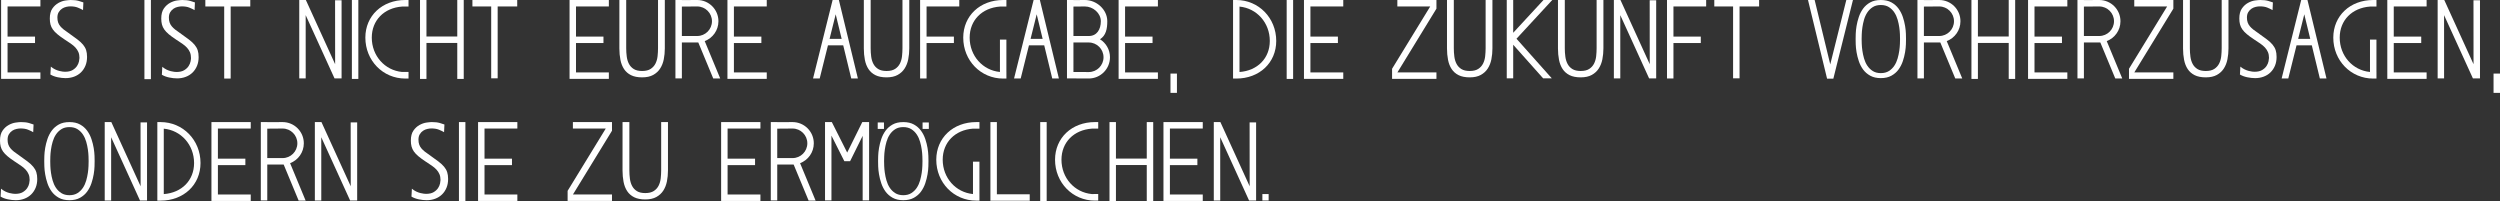 <!-- Generator: Adobe Illustrator 18.1.1, SVG Export Plug-In  -->

<svg version="1.1"

	 xmlns="http://www.w3.org/2000/svg" xmlns:xlink="http://www.w3.org/1999/xlink" xmlns:a="http://ns.adobe.com/AdobeSVGViewerExtensions/3.0/"

	 x="0px" y="0px" width="314.276px" height="25.269px" viewBox="0 0 314.276 25.269" enable-background="new 0 0 314.276 25.269"

	 xml:space="preserve">

<rect x="0" y="0" width="314.276" height="25.269" fill="#333333" stroke="none"/>

<defs>

</defs>

<polygon fill="#FFFFFF" points="5.08,0.811 5.08,0 0.14,0 0.14,9.914 5.08,9.914 5.08,9.104 0.95,9.104 0.95,5.41 4.404,5.41 

	4.404,4.6 0.95,4.6 0.95,0.811 "/>

<g>

	<path fill="#FFFFFF" d="M6.392,8.373c0.173,0.146,0.352,0.264,0.534,0.351c0.184,0.087,0.356,0.151,0.52,0.193

		C7.609,8.959,7.754,8.986,7.88,9c0.125,0.014,0.222,0.021,0.289,0.021c0.404,0,0.727-0.073,0.968-0.22

		c0.24-0.148,0.424-0.317,0.549-0.511c0.125-0.193,0.207-0.387,0.246-0.579C9.97,7.518,9.989,7.375,9.989,7.283

		c0-0.276-0.044-0.518-0.13-0.725C9.772,6.352,9.649,6.161,9.49,5.986c-0.158-0.175-0.358-0.345-0.6-0.511

		c-0.24-0.165-0.51-0.345-0.809-0.537c-0.347-0.23-0.639-0.444-0.874-0.642C6.972,4.099,6.784,3.901,6.644,3.704

		c-0.14-0.198-0.238-0.407-0.297-0.628C6.291,2.855,6.262,2.607,6.262,2.331c0-0.533,0.108-0.954,0.324-1.262

		c0.217-0.309,0.473-0.543,0.767-0.704c0.294-0.16,0.587-0.262,0.881-0.303C8.527,0.021,8.746,0,8.891,0

		c0.405,0,0.742,0.039,1.012,0.117s0.463,0.141,0.578,0.186l-0.043,0.965c-0.193-0.11-0.415-0.216-0.665-0.316

		C9.521,0.851,9.209,0.8,8.833,0.8c-0.145,0-0.311,0.021-0.498,0.062C8.146,0.903,7.971,0.978,7.808,1.083

		C7.643,1.189,7.504,1.334,7.389,1.518C7.272,1.701,7.215,1.932,7.215,2.207c0,0.239,0.031,0.446,0.094,0.621

		s0.154,0.333,0.275,0.476c0.12,0.143,0.265,0.28,0.433,0.414c0.169,0.133,0.364,0.273,0.586,0.42

		c0.442,0.313,0.815,0.584,1.119,0.814c0.304,0.23,0.544,0.453,0.723,0.669c0.178,0.216,0.306,0.443,0.383,0.683

		c0.077,0.239,0.116,0.524,0.116,0.856c0,0.404-0.068,0.769-0.203,1.096c-0.135,0.327-0.322,0.607-0.562,0.842

		c-0.242,0.234-0.528,0.414-0.86,0.538C8.984,9.759,8.626,9.821,8.24,9.821c-0.308,0-0.638-0.037-0.989-0.11

		C6.899,9.637,6.594,9.523,6.334,9.366L6.392,8.373z"/>

</g>

<g>

	<g>

		<polygon fill="#FFFFFF" points="18.97,9.951 18.156,9.951 18.156,0 18.97,0 18.97,9.951 		"/>

	</g>

</g>

<polygon fill="#FFFFFF" points="31.463,0 25.814,0 25.814,0.814 28.184,0.814 28.184,9.875 28.997,9.875 28.997,0.814 31.463,0.814 

	"/>

<g>

	<path fill="#FFFFFF" d="M20.403,8.398c0.174,0.146,0.353,0.266,0.536,0.354c0.184,0.086,0.357,0.15,0.521,0.193

		c0.164,0.041,0.309,0.068,0.435,0.082c0.125,0.014,0.222,0.021,0.29,0.021c0.405,0,0.73-0.074,0.971-0.223

		c0.241-0.146,0.425-0.318,0.551-0.512c0.125-0.193,0.207-0.387,0.246-0.58c0.039-0.193,0.058-0.338,0.058-0.43

		c0-0.275-0.043-0.518-0.13-0.727c-0.087-0.207-0.21-0.398-0.369-0.574c-0.16-0.174-0.36-0.346-0.602-0.512

		c-0.242-0.166-0.512-0.346-0.812-0.539c-0.348-0.23-0.641-0.445-0.877-0.643c-0.236-0.199-0.425-0.396-0.565-0.596

		c-0.14-0.197-0.238-0.408-0.297-0.629c-0.058-0.221-0.087-0.471-0.087-0.748c0-0.533,0.108-0.955,0.326-1.266

		c0.218-0.309,0.474-0.543,0.768-0.705c0.294-0.16,0.589-0.262,0.884-0.305C22.545,0.022,22.765,0,22.91,0

		c0.405,0,0.744,0.041,1.014,0.119c0.271,0.078,0.464,0.141,0.58,0.185L24.46,1.273c-0.192-0.111-0.415-0.217-0.666-0.318

		c-0.251-0.102-0.565-0.152-0.942-0.152c-0.144,0-0.311,0.021-0.5,0.062c-0.188,0.041-0.364,0.115-0.528,0.221

		c-0.165,0.108-0.305,0.252-0.421,0.438c-0.115,0.184-0.173,0.414-0.173,0.692c0,0.24,0.03,0.447,0.094,0.621

		c0.062,0.176,0.154,0.336,0.275,0.479c0.12,0.142,0.266,0.281,0.435,0.414c0.169,0.135,0.365,0.275,0.587,0.422

		c0.444,0.314,0.818,0.586,1.123,0.816c0.304,0.23,0.546,0.455,0.725,0.672c0.179,0.217,0.307,0.445,0.384,0.684

		c0.077,0.24,0.116,0.527,0.116,0.859c0,0.404-0.067,0.771-0.203,1.1c-0.135,0.326-0.323,0.607-0.565,0.844

		c-0.241,0.234-0.528,0.414-0.861,0.539c-0.334,0.125-0.693,0.188-1.08,0.188c-0.31,0-0.64-0.037-0.992-0.111

		c-0.354-0.074-0.659-0.189-0.92-0.346L20.403,8.398z"/>

</g>

<g>

	<polygon fill="#FFFFFF" points="106.501,19.179 104.57,15.347 103.714,15.347 103.714,25.19 104.522,25.19 104.522,17.049 

		106.143,20.264 106.866,20.264 108.445,17.075 108.445,25.19 109.255,25.19 109.255,15.347 108.398,15.347 	"/>

</g>

<g>

	<g>

		<path fill="#FFFFFF" d="M137.247,16.171c-2.263,0.166-3.809,1.726-3.809,3.907c0,2.29,1.643,4.113,3.809,4.316l0.81-0.006

			c0,0.517,0,0.834,0,0.834h-0.404c-2.817,0-5.023-2.26-5.023-5.145c0-2.741,2.112-4.731,5.023-4.731l0,0h0.404v0.824H137.247z"/>

	</g>

</g>

<g>

	<g>

		<path fill="#FFFFFF" d="M50.546,0.824c-2.263,0.166-3.809,1.726-3.809,3.907c0,2.29,1.643,4.113,3.809,4.316l0.81-0.006

			c0,0.517,0,0.834,0,0.834h-0.404c-2.817,0-5.023-2.26-5.023-5.145C45.928,1.99,48.04,0,50.951,0l0,0h0.404v0.824H50.546z"/>

	</g>

</g>

<polygon fill="#FFFFFF" points="151.199,16.158 151.199,15.347 146.259,15.347 146.259,25.262 151.199,25.262 151.199,24.45 

	147.069,24.45 147.069,20.757 150.523,20.757 150.523,19.946 147.069,19.946 147.069,16.158 "/>

<polygon fill="#FFFFFF" points="95.594,16.158 95.594,15.347 90.654,15.347 90.654,25.262 95.594,25.262 95.594,24.45 91.465,24.45 

	91.465,20.757 94.918,20.757 94.918,19.946 91.465,19.946 91.465,16.158 "/>

<polygon fill="#FFFFFF" points="96.389,0.812 96.389,0 91.448,0 91.448,9.915 96.389,9.915 96.389,9.104 92.26,9.104 92.26,5.41 

	95.713,5.41 95.713,4.6 92.26,4.6 92.26,0.812 "/>

<polygon fill="#FFFFFF" points="76.539,0.812 76.539,0 71.599,0 71.599,9.915 76.539,9.915 76.539,9.104 72.409,9.104 72.409,5.41 

	75.862,5.41 75.862,4.6 72.409,4.6 72.409,0.812 "/>

<g>

	<g>

		<polygon fill="#FFFFFF" points="129.446,25.235 124.506,25.235 124.506,15.347 125.317,15.347 125.317,24.424 129.446,24.424 

			129.446,25.235 		"/>

	</g>

</g>

<polygon fill="#FFFFFF" points="144.16,15.347 144.16,19.936 140.285,19.936 140.285,15.347 139.475,15.347 139.475,25.269 

	140.285,25.269 140.285,20.746 144.16,20.746 144.16,25.269 144.971,25.269 144.971,15.347 "/>

<polygon fill="#FFFFFF" points="57.484,0 57.484,4.589 53.61,4.589 53.61,0 52.8,0 52.8,9.922 53.61,9.922 53.61,5.399 

	57.484,5.399 57.484,9.922 58.296,9.922 58.296,0 "/>

<g>

	<g>

		<polygon fill="#FFFFFF" points="131.578,25.269 130.767,25.269 130.767,15.347 131.578,15.347 131.578,25.269 		"/>

	</g>

</g>

<g>

	<g>

		<polygon fill="#FFFFFF" points="45.047,9.922 44.235,9.922 44.235,0 45.047,0 45.047,9.922 		"/>

	</g>

</g>

<path fill="#FFFFFF" d="M123.125,24.389v-4.065h-0.811v4.07c-2.164-0.204-3.806-2.026-3.806-4.316c0-2.182,1.546-3.741,3.81-3.907

	h0.809l0.001-0.824h-0.405c-2.91,0-5.023,1.99-5.023,4.731c0,2.885,2.207,5.145,5.023,5.145h0.405c0,0-0.001-0.317-0.001-0.834

	H123.125z"/>

<polygon fill="#FFFFFF" points="65.02,0 59.388,0 59.388,0.812 61.749,0.812 61.749,9.846 62.561,9.846 62.561,0.812 65.02,0.812 

	"/>

<path fill="#FFFFFF" d="M97.707,20.685c0.663,0,1.72,0,1.925,0c0.046,0,0.092-0.001,0.137-0.003l1.881,4.533h0.878l-1.95-4.702

	c1.008-0.382,1.725-1.355,1.725-2.497c0-1.474-1.195-2.669-2.67-2.669c-0.195,0-1.263,0.006-1.925,0.01v-0.01h-0.812v9.856h0.812

	V20.685z M97.707,16.173c0.621-0.005,1.725-0.015,1.925-0.015c1.025,0,1.858,0.833,1.858,1.857c0,1.024-0.833,1.858-1.858,1.858

	h-1.925V16.173z"/>

<path fill="#FFFFFF" d="M85.718,5.338c0.664,0,1.721,0,1.926,0c0.046,0,0.092-0.001,0.137-0.003l1.881,4.533h0.878l-1.95-4.702

	c1.008-0.382,1.725-1.355,1.725-2.497c0-1.474-1.195-2.669-2.67-2.669c-0.195,0-1.263,0.006-1.926,0.01V0h-0.81v9.856h0.81V5.338z

	 M85.718,0.826c0.622-0.005,1.726-0.015,1.926-0.015c1.025,0,1.858,0.833,1.858,1.857c0,1.024-0.833,1.858-1.858,1.858h-1.926V0.826

	z"/>

<polygon fill="#FFFFFF" points="153.395,25.205 153.393,17.25 157.02,25.205 157.906,25.205 157.906,15.383 157.089,15.383 

	157.096,23.419 153.416,15.347 152.586,15.349 152.586,25.205 "/>

<polygon fill="#FFFFFF" points="38.429,9.858 38.427,1.903 42.054,9.858 42.94,9.858 42.94,0.036 42.123,0.036 42.13,8.072 38.45,0 

	37.62,0.002 37.62,9.858 "/>

<g>

	<path fill="#FFFFFF" d="M77.866,0h0.855v6.069c0,0.358,0.023,0.711,0.069,1.056s0.14,0.65,0.282,0.917

		c0.143,0.267,0.346,0.481,0.607,0.642c0.262,0.161,0.609,0.241,1.041,0.241c0.451,0,0.81-0.087,1.076-0.262s0.469-0.4,0.607-0.676

		c0.138-0.276,0.225-0.584,0.262-0.925c0.037-0.34,0.055-0.671,0.055-0.993V0h0.855v6.083c0,0.478-0.044,0.936-0.131,1.373

		c-0.088,0.437-0.239,0.823-0.455,1.158c-0.217,0.336-0.508,0.604-0.876,0.807c-0.368,0.203-0.832,0.304-1.394,0.304

		c-0.561,0-1.025-0.092-1.393-0.275c-0.368-0.184-0.66-0.439-0.876-0.766c-0.216-0.326-0.368-0.713-0.455-1.159

		c-0.088-0.445-0.132-0.926-0.132-1.441V0z"/>

</g>

<g>

	<g>

		<path fill="#FFFFFF" d="M110.384,20.258c0-0.139,0.005-0.356,0.013-0.655c0.009-0.299,0.043-0.63,0.104-0.993

			c0.06-0.363,0.154-0.738,0.283-1.124c0.129-0.387,0.308-0.738,0.54-1.056c0.232-0.317,0.528-0.577,0.889-0.779

			c0.36-0.202,0.807-0.304,1.339-0.304c0.532,0,0.978,0.102,1.339,0.304c0.36,0.202,0.656,0.462,0.888,0.779

			c0.231,0.317,0.412,0.669,0.541,1.056c0.129,0.386,0.223,0.761,0.283,1.124c0.06,0.363,0.094,0.694,0.103,0.993

			c0.009,0.299,0.013,0.517,0.013,0.655c0,0.138-0.004,0.357-0.013,0.655c-0.009,0.299-0.043,0.63-0.103,0.992

			c-0.061,0.364-0.154,0.738-0.283,1.125c-0.129,0.386-0.31,0.737-0.541,1.055c-0.231,0.317-0.53,0.577-0.895,0.779

			c-0.365,0.203-0.809,0.304-1.332,0.304c-0.523,0-0.968-0.101-1.332-0.304c-0.365-0.202-0.663-0.462-0.896-0.779

			c-0.231-0.317-0.411-0.669-0.54-1.055c-0.129-0.387-0.224-0.761-0.283-1.125c-0.061-0.362-0.095-0.693-0.104-0.992

			C110.389,20.614,110.384,20.396,110.384,20.258z M111.139,20.258c0,0.134,0.004,0.332,0.014,0.596

			c0.008,0.264,0.035,0.553,0.08,0.869c0.044,0.315,0.113,0.639,0.207,0.969c0.094,0.33,0.23,0.632,0.409,0.905

			c0.179,0.272,0.406,0.497,0.684,0.675c0.276,0.177,0.616,0.266,1.018,0.266c0.401,0,0.741-0.089,1.019-0.266

			c0.276-0.178,0.505-0.402,0.683-0.675c0.18-0.273,0.315-0.575,0.409-0.905c0.094-0.33,0.163-0.653,0.208-0.969

			c0.045-0.316,0.071-0.605,0.08-0.869c0.009-0.264,0.014-0.462,0.014-0.596c0-0.135-0.005-0.333-0.014-0.597

			c-0.009-0.263-0.035-0.553-0.08-0.868c-0.045-0.316-0.114-0.64-0.208-0.97c-0.094-0.33-0.229-0.632-0.409-0.904

			c-0.178-0.274-0.406-0.498-0.683-0.675c-0.277-0.178-0.617-0.266-1.019-0.266c-0.402,0-0.742,0.088-1.018,0.266

			c-0.277,0.177-0.505,0.401-0.684,0.675c-0.179,0.272-0.315,0.574-0.409,0.904c-0.094,0.33-0.163,0.653-0.207,0.97

			c-0.045,0.315-0.072,0.605-0.08,0.868C111.143,19.925,111.139,20.123,111.139,20.258z"/>

	</g>

	<rect x="115.977" y="15.395" fill="#FFFFFF" width="0.786" height="0.811"/>

	<rect x="110.338" y="15.395" fill="#FFFFFF" width="0.787" height="0.811"/>

</g>

<polygon fill="#FFFFFF" points="147.142,9.249 147.142,10.053 147.142,10.061 147.142,10.864 147.142,11.675 147.953,11.675 

	147.953,10.864 147.953,10.061 147.953,10.053 147.953,9.249 "/>

<polygon fill="#FFFFFF" points="313.465,9.249 313.465,10.053 313.465,10.061 313.465,10.864 313.465,11.675 314.276,11.675 

	314.276,10.864 314.276,10.061 314.276,10.053 314.276,9.249 "/>

<path fill="#FFFFFF" d="M138.279,4.934c0.755-0.471,0.919-1.309,0.919-2.265c0-1.474-1.348-2.669-2.821-2.669

	c-0.196,0-0.772,0.006-1.435,0.01V0h-0.811v9.856h0.409c0,0,1.991,0.012,2.327,0.012c1.474,0,2.669-1.195,2.669-2.669

	C139.537,6.243,139.034,5.405,138.279,4.934z M136.377,0.812c1.024,0,2.01,0.833,2.01,1.857c0,1.024-0.494,1.858-1.519,1.858h-1.375

	c-0.201-0.001-0.394-0.001-0.551-0.002V0.826C135.563,0.821,136.176,0.812,136.377,0.812z M136.868,9.057

	c-0.252,0-1.392-0.006-1.926-0.01V5.338c0.166,0,0.357,0,0.555,0c0.564,0.002,1.202,0.003,1.371,0.003

	c1.024,0,1.857,0.834,1.857,1.858S137.893,9.057,136.868,9.057z"/>

<polygon fill="#FFFFFF" points="145.561,0.812 145.561,0 140.621,0 140.621,9.915 145.561,9.915 145.561,9.104 141.433,9.104 

	141.433,5.41 144.886,5.41 144.886,4.6 141.433,4.6 141.433,0.812 "/>

<polygon fill="#FFFFFF" points="120.591,0.812 120.591,0 115.668,0 115.668,9.865 116.479,9.865 116.479,5.41 119.915,5.41 

	119.915,4.6 116.479,4.6 116.479,0.812 "/>

<path fill="#FFFFFF" d="M126.514,9.042V4.977h-0.811v4.071c-2.164-0.205-3.806-2.027-3.806-4.316c0-2.182,1.546-3.741,3.81-3.907

	h0.809L126.517,0h-0.405c-2.91,0-5.023,1.99-5.023,4.732c0,2.885,2.207,5.145,5.023,5.145h0.405c0,0-0.001-0.317-0.001-0.834

	H126.514z"/>

<path fill="#FFFFFF" d="M128.312,9.867l1.039-4.169h1.918l1.01,4.169h0.835l-2.391-9.864L129.936,0l-2.459,9.867H128.312z

	 M130.324,1.797l0.748,3.091h-1.519L130.324,1.797z"/>

<path fill="#FFFFFF" d="M103.044,9.867l1.039-4.169h1.918l1.011,4.169h0.834l-2.39-9.864L104.668,0l-2.46,9.867H103.044z

	 M105.056,1.797l0.749,3.091h-1.52L105.056,1.797z"/>

<g>

	<path fill="#FFFFFF" d="M108.596,0h0.855v6.069c0,0.358,0.022,0.711,0.068,1.056s0.141,0.65,0.283,0.917

		c0.143,0.267,0.345,0.481,0.606,0.642c0.263,0.161,0.609,0.241,1.042,0.241c0.45,0,0.809-0.087,1.076-0.262

		c0.266-0.175,0.469-0.4,0.606-0.676c0.138-0.276,0.226-0.584,0.262-0.925c0.037-0.34,0.056-0.671,0.056-0.993V0h0.855v6.083

		c0,0.478-0.045,0.936-0.131,1.373c-0.088,0.437-0.24,0.823-0.456,1.158c-0.216,0.336-0.508,0.604-0.876,0.807

		c-0.367,0.203-0.832,0.304-1.393,0.304c-0.562,0-1.025-0.092-1.394-0.275c-0.368-0.184-0.659-0.439-0.876-0.766

		c-0.216-0.326-0.367-0.713-0.455-1.159c-0.088-0.445-0.131-0.926-0.131-1.441V0z"/>

</g>

<g>

	<g>

		<g>

			<path fill="#FFFFFF" d="M155.413,9.876h-0.405V0h0.405c2.816,0,5.023,2.26,5.023,5.146

				C160.436,7.887,158.324,9.876,155.413,9.876L155.413,9.876z M155.818,0.828v8.224c2.262-0.166,3.809-1.726,3.809-3.906

				C159.627,2.855,157.984,1.032,155.818,0.828L155.818,0.828z"/>

		</g>

	</g>

	<polygon fill="#FFFFFF" points="168.863,0.812 168.863,0 163.923,0 163.923,9.915 168.863,9.915 168.863,9.104 164.733,9.104 

		164.733,5.41 168.188,5.41 168.188,4.6 164.733,4.6 164.733,0.812 	"/>

	<g>

		<g>

			<polygon fill="#FFFFFF" points="162.559,9.922 161.748,9.922 161.748,0 162.559,0 162.559,9.922 			"/>

		</g>

	</g>

</g>

<polygon fill="#FFFFFF" points="214.482,0.812 214.482,0 209.559,0 209.559,9.865 210.37,9.865 210.37,5.41 213.807,5.41 

	213.807,4.6 210.37,4.6 210.37,0.812 "/>

<polygon fill="#FFFFFF" points="221.138,0 215.505,0 215.505,0.812 217.868,0.812 217.868,9.846 218.679,9.846 218.679,0.812 

	221.138,0.812 "/>

<polygon fill="#FFFFFF" points="76.934,15.347 72.019,15.347 72.019,16.158 76.151,16.158 71.355,23.991 71.355,25.262 

	76.934,25.262 76.934,24.45 72.024,24.45 76.934,16.435 "/>

<polygon fill="#FFFFFF" points="195.136,0 194.032,0 190.225,4.121 190.225,0 189.414,0 189.414,9.843 190.225,9.843 190.225,5.625 

	193.985,9.843 195.072,9.843 190.639,4.869 "/>

<polygon fill="#FFFFFF" points="203.688,9.858 203.686,1.903 207.312,9.858 208.2,9.858 208.2,0.036 207.383,0.036 207.39,8.072 

	203.71,0 202.88,0.002 202.88,9.858 "/>

<g>

	<path fill="#FFFFFF" d="M195.857,0h0.855v6.069c0,0.358,0.023,0.711,0.069,1.056s0.14,0.65,0.282,0.917

		c0.143,0.267,0.346,0.481,0.607,0.642c0.262,0.161,0.609,0.241,1.041,0.241c0.451,0,0.81-0.087,1.076-0.262s0.469-0.4,0.607-0.676

		c0.137-0.276,0.225-0.584,0.262-0.925c0.036-0.34,0.055-0.671,0.055-0.993V0h0.855v6.083c0,0.478-0.044,0.936-0.131,1.373

		c-0.088,0.437-0.239,0.823-0.455,1.158c-0.217,0.336-0.509,0.604-0.876,0.807c-0.368,0.203-0.833,0.304-1.394,0.304

		c-0.561,0-1.025-0.092-1.393-0.275c-0.368-0.184-0.66-0.439-0.876-0.766c-0.216-0.326-0.368-0.713-0.456-1.159

		c-0.087-0.445-0.131-0.926-0.131-1.441V0z"/>

</g>

<g>

	<path fill="#FFFFFF" d="M78.263,15.347h0.855v6.069c0,0.358,0.022,0.711,0.068,1.056s0.141,0.65,0.283,0.917

		c0.143,0.267,0.345,0.48,0.606,0.642c0.263,0.161,0.609,0.241,1.042,0.241c0.45,0,0.809-0.087,1.075-0.262s0.47-0.4,0.607-0.676

		c0.138-0.276,0.225-0.584,0.262-0.925c0.036-0.34,0.056-0.671,0.056-0.993v-6.069h0.854v6.083c0,0.478-0.044,0.936-0.131,1.373

		c-0.087,0.437-0.239,0.823-0.455,1.158c-0.216,0.336-0.509,0.604-0.876,0.807c-0.368,0.203-0.832,0.304-1.393,0.304

		c-0.562,0-1.026-0.092-1.394-0.275c-0.368-0.184-0.66-0.439-0.876-0.766c-0.216-0.326-0.368-0.713-0.455-1.159

		c-0.088-0.445-0.131-0.926-0.131-1.441V15.347z"/>

</g>

<polygon fill="#FFFFFF" points="180.576,0 175.661,0 175.661,0.812 179.794,0.812 174.998,8.644 174.998,9.915 180.576,9.915 

	180.576,9.104 175.667,9.104 180.576,1.088 "/>

<g>

	<path fill="#FFFFFF" d="M181.905,0h0.855v6.069c0,0.358,0.023,0.711,0.068,1.056s0.141,0.65,0.283,0.917

		c0.143,0.267,0.345,0.481,0.606,0.642c0.263,0.161,0.609,0.241,1.042,0.241c0.45,0,0.809-0.087,1.075-0.262

		c0.267-0.175,0.47-0.4,0.607-0.676c0.138-0.276,0.225-0.584,0.262-0.925c0.036-0.34,0.056-0.671,0.056-0.993V0h0.855v6.083

		c0,0.478-0.044,0.936-0.131,1.373c-0.087,0.437-0.239,0.823-0.455,1.158c-0.216,0.336-0.509,0.604-0.876,0.807

		c-0.368,0.203-0.832,0.304-1.393,0.304c-0.561,0-1.026-0.092-1.394-0.275c-0.368-0.184-0.66-0.439-0.876-0.766

		c-0.216-0.326-0.368-0.713-0.455-1.159c-0.088-0.445-0.131-0.926-0.131-1.441V0z"/>

</g>

<polygon fill="#FFFFFF" points="305.05,0.812 305.05,0 300.109,0 300.109,9.915 305.05,9.915 305.05,9.104 300.92,9.104 

	300.92,5.41 304.374,5.41 304.374,4.6 300.92,4.6 300.92,0.812 "/>

<polygon fill="#FFFFFF" points="259.887,0.812 259.887,0 254.947,0 254.947,9.915 259.887,9.915 259.887,9.104 255.758,9.104 

	255.758,5.41 259.211,5.41 259.211,4.6 255.758,4.6 255.758,0.812 "/>

<polygon fill="#FFFFFF" points="252.517,0 252.517,4.589 248.643,4.589 248.643,0 247.831,0 247.831,9.922 248.643,9.922 

	248.643,5.399 252.517,5.399 252.517,9.922 253.328,9.922 253.328,0 "/>

<path fill="#FFFFFF" d="M298.744,9.042V4.977h-0.811v4.071c-2.164-0.205-3.806-2.027-3.806-4.316c0-2.182,1.547-3.741,3.81-3.907

	h0.81V0h-0.405c-2.91,0-5.023,1.99-5.023,4.732c0,2.885,2.207,5.145,5.023,5.145h0.405c0,0,0-0.317,0-0.834H298.744z"/>

<polygon fill="#FFFFFF" points="273.214,0 268.299,0 268.299,0.812 272.432,0.812 267.636,8.644 267.636,9.915 273.214,9.915 

	273.214,9.104 268.305,9.104 273.214,1.088 "/>

<polygon fill="#FFFFFF" points="232.1,0 230.082,8.095 228.12,0 227.32,0 227.287,0.009 229.682,9.889 230.47,9.892 232.936,0 "/>

<path fill="#FFFFFF" d="M287.661,9.867l1.039-4.169h1.918l1.011,4.169h0.835l-2.391-9.864L289.285,0l-2.46,9.867H287.661z

	 M289.673,1.797l0.749,3.091h-1.519L289.673,1.797z"/>

<path fill="#FFFFFF" d="M261.968,5.338c0.663,0,1.72,0,1.926,0c0.046,0,0.091-0.001,0.137-0.003l1.881,4.533h0.878l-1.951-4.702

	c1.008-0.382,1.725-1.355,1.725-2.497c0-1.474-1.195-2.669-2.669-2.669c-0.196,0-1.263,0.006-1.926,0.01V0h-0.811v9.856h0.811V5.338

	z M261.968,0.826c0.622-0.005,1.725-0.015,1.926-0.015c1.024,0,1.858,0.833,1.858,1.857c0,1.024-0.834,1.858-1.858,1.858h-1.926

	V0.826z"/>

<path fill="#FFFFFF" d="M241.854,5.338c0.663,0,1.72,0,1.926,0c0.045,0,0.091-0.001,0.136-0.003l1.881,4.533h0.878l-1.95-4.702

	c1.007-0.382,1.724-1.355,1.724-2.497c0-1.474-1.194-2.669-2.668-2.669c-0.196,0-1.264,0.006-1.926,0.01V0h-0.812v9.856h0.812V5.338

	z M241.854,0.826c0.621-0.005,1.725-0.015,1.926-0.015c1.024,0,1.857,0.833,1.857,1.857c0,1.024-0.833,1.858-1.857,1.858h-1.926

	V0.826z"/>

<polygon fill="#FFFFFF" points="307.247,9.858 307.245,1.903 310.872,9.858 311.76,9.858 311.76,0.036 310.942,0.036 310.949,8.072 

	307.27,0 306.438,0.002 306.438,9.858 "/>

<g>

	<path fill="#FFFFFF" d="M281.637,8.373c0.174,0.147,0.352,0.265,0.535,0.351c0.183,0.088,0.355,0.151,0.52,0.193

		c0.164,0.041,0.309,0.068,0.434,0.083c0.125,0.014,0.222,0.02,0.289,0.02c0.404,0,0.727-0.073,0.968-0.221

		c0.241-0.148,0.424-0.317,0.549-0.511c0.125-0.193,0.207-0.386,0.246-0.579c0.038-0.193,0.058-0.336,0.058-0.428

		c0-0.275-0.043-0.518-0.13-0.725c-0.087-0.206-0.21-0.398-0.368-0.572c-0.159-0.174-0.359-0.345-0.6-0.51

		c-0.241-0.166-0.511-0.345-0.81-0.538c-0.347-0.229-0.638-0.443-0.874-0.642c-0.236-0.197-0.424-0.395-0.564-0.593

		c-0.14-0.198-0.238-0.407-0.296-0.628c-0.058-0.221-0.087-0.469-0.087-0.745c0-0.533,0.108-0.953,0.325-1.262

		c0.217-0.309,0.472-0.543,0.766-0.703c0.294-0.161,0.587-0.263,0.881-0.304C283.772,0.021,283.992,0,284.137,0

		c0.404,0,0.741,0.039,1.011,0.117s0.463,0.141,0.578,0.186l-0.043,0.966c-0.193-0.11-0.415-0.216-0.665-0.317

		c-0.25-0.102-0.563-0.151-0.939-0.151c-0.145,0-0.311,0.021-0.498,0.061c-0.188,0.041-0.363,0.115-0.527,0.221

		c-0.164,0.106-0.304,0.251-0.419,0.435c-0.116,0.185-0.173,0.414-0.173,0.689c0,0.239,0.03,0.446,0.094,0.621

		c0.062,0.175,0.153,0.333,0.275,0.476c0.12,0.143,0.265,0.28,0.433,0.414c0.169,0.133,0.364,0.273,0.586,0.421

		c0.442,0.312,0.816,0.584,1.119,0.813c0.304,0.23,0.545,0.453,0.723,0.669c0.178,0.217,0.306,0.443,0.383,0.683

		c0.077,0.239,0.115,0.524,0.115,0.856c0,0.404-0.067,0.77-0.201,1.097c-0.136,0.326-0.323,0.606-0.564,0.841

		c-0.24,0.235-0.527,0.414-0.859,0.538c-0.332,0.124-0.691,0.186-1.076,0.186c-0.309,0-0.639-0.037-0.99-0.11

		c-0.352-0.073-0.657-0.188-0.917-0.345L281.637,8.373z"/>

</g>

<g>

	<path fill="#FFFFFF" d="M274.435,0h0.854v6.069c0,0.358,0.023,0.711,0.069,1.056c0.046,0.345,0.141,0.65,0.283,0.917

		c0.142,0.267,0.345,0.481,0.606,0.642c0.262,0.161,0.609,0.241,1.041,0.241c0.451,0,0.81-0.087,1.076-0.262s0.469-0.4,0.607-0.677

		c0.138-0.275,0.225-0.583,0.262-0.924c0.037-0.34,0.056-0.671,0.056-0.993V0h0.854v6.083c0,0.478-0.044,0.936-0.131,1.373

		c-0.087,0.437-0.239,0.823-0.455,1.158c-0.216,0.336-0.508,0.604-0.876,0.807c-0.368,0.203-0.832,0.304-1.394,0.304

		c-0.561,0-1.025-0.092-1.393-0.275c-0.368-0.184-0.66-0.439-0.876-0.766c-0.216-0.326-0.368-0.713-0.455-1.159

		c-0.088-0.445-0.131-0.926-0.131-1.441V0z"/>

</g>

<g>

	<path fill="#FFFFFF" d="M233.272,4.911c0-0.139,0.005-0.356,0.013-0.655c0.009-0.299,0.043-0.63,0.104-0.993

		c0.06-0.363,0.154-0.738,0.283-1.124c0.129-0.387,0.309-0.738,0.54-1.056c0.232-0.317,0.528-0.577,0.889-0.779

		C235.461,0.102,235.907,0,236.439,0c0.532,0,0.977,0.102,1.339,0.304c0.36,0.202,0.656,0.462,0.888,0.779

		c0.231,0.317,0.412,0.669,0.541,1.056c0.128,0.386,0.223,0.761,0.283,1.124c0.06,0.363,0.094,0.694,0.102,0.993

		c0.009,0.299,0.013,0.517,0.013,0.655c0,0.138-0.004,0.357-0.013,0.655s-0.043,0.63-0.102,0.992

		c-0.061,0.364-0.155,0.738-0.283,1.125c-0.129,0.386-0.31,0.737-0.541,1.055c-0.232,0.317-0.53,0.577-0.895,0.779

		c-0.365,0.203-0.809,0.304-1.332,0.304c-0.523,0-0.968-0.101-1.332-0.304c-0.365-0.202-0.663-0.462-0.896-0.779

		c-0.232-0.317-0.411-0.669-0.54-1.055c-0.129-0.387-0.224-0.761-0.283-1.125c-0.061-0.362-0.095-0.693-0.104-0.992

		C233.277,5.268,233.272,5.049,233.272,4.911z M234.027,4.911c0,0.134,0.004,0.332,0.014,0.596c0.008,0.264,0.035,0.553,0.08,0.869

		c0.044,0.315,0.113,0.639,0.207,0.969c0.094,0.33,0.23,0.632,0.409,0.905c0.179,0.273,0.406,0.497,0.684,0.675

		c0.276,0.177,0.616,0.266,1.019,0.266c0.401,0,0.741-0.089,1.019-0.266c0.276-0.178,0.505-0.402,0.683-0.675

		c0.18-0.273,0.315-0.575,0.409-0.905c0.094-0.33,0.163-0.653,0.208-0.969c0.045-0.316,0.071-0.605,0.08-0.869

		c0.009-0.264,0.014-0.462,0.014-0.596c0-0.135-0.005-0.333-0.014-0.597c-0.009-0.263-0.035-0.553-0.08-0.868

		c-0.045-0.316-0.114-0.64-0.208-0.97c-0.094-0.33-0.23-0.632-0.409-0.904c-0.178-0.273-0.406-0.498-0.683-0.675

		c-0.277-0.178-0.617-0.266-1.019-0.266c-0.402,0-0.742,0.088-1.019,0.266c-0.277,0.177-0.505,0.401-0.684,0.675

		c-0.179,0.272-0.316,0.574-0.409,0.904c-0.094,0.33-0.163,0.653-0.207,0.97c-0.045,0.315-0.072,0.605-0.08,0.868

		C234.031,4.578,234.027,4.776,234.027,4.911z"/>

</g>

<g>

	<g>

		<path fill="#FFFFFF" d="M20.183,25.223h-0.404v-9.876h0.404c2.817,0,5.024,2.26,5.024,5.146

			C25.207,23.233,23.094,25.223,20.183,25.223L20.183,25.223z M20.588,16.175v8.224c2.263-0.166,3.81-1.726,3.81-3.906

			C24.397,18.201,22.754,16.379,20.588,16.175L20.588,16.175z"/>

	</g>

</g>

<polygon fill="#FFFFFF" points="31.521,16.158 31.521,15.347 26.581,15.347 26.581,25.262 31.521,25.262 31.521,24.45 27.392,24.45 

	27.392,20.757 30.845,20.757 30.845,19.946 27.392,19.946 27.392,16.158 "/>

<path fill="#FFFFFF" d="M33.598,20.685c0.663,0,1.72,0,1.926,0c0.045,0,0.091-0.001,0.136-0.003l1.881,4.533h0.878l-1.951-4.702

	c1.008-0.382,1.725-1.355,1.725-2.497c0-1.474-1.194-2.669-2.668-2.669c-0.196,0-1.264,0.006-1.926,0.01v-0.01h-0.812v9.856h0.812

	V20.685z M33.598,16.173c0.621-0.005,1.725-0.015,1.926-0.015c1.023,0,1.857,0.833,1.857,1.857c0,1.024-0.834,1.858-1.857,1.858

	h-1.926V16.173z"/>

<polygon fill="#FFFFFF" points="40.389,25.205 40.387,17.25 44.014,25.205 44.9,25.205 44.9,15.383 44.083,15.383 44.091,23.419 

	40.41,15.347 39.58,15.349 39.58,25.205 "/>

<polygon fill="#FFFFFF" points="13.973,25.205 13.971,17.25 17.598,25.205 18.484,25.205 18.484,15.383 17.667,15.383 

	17.675,23.419 13.994,15.347 13.164,15.349 13.164,25.205 "/>

<g>

	<path fill="#FFFFFF" d="M0.131,23.72c0.173,0.148,0.352,0.265,0.534,0.352c0.183,0.088,0.356,0.151,0.521,0.193

		c0.163,0.041,0.308,0.068,0.433,0.083c0.125,0.014,0.222,0.021,0.289,0.021c0.405,0,0.728-0.073,0.968-0.221

		C3.116,24,3.299,23.83,3.425,23.637c0.125-0.193,0.207-0.386,0.245-0.579c0.039-0.193,0.058-0.336,0.058-0.428

		c0-0.275-0.043-0.518-0.13-0.725c-0.086-0.206-0.209-0.398-0.368-0.572c-0.159-0.174-0.359-0.345-0.6-0.51

		c-0.241-0.166-0.511-0.345-0.809-0.538c-0.348-0.229-0.639-0.443-0.874-0.642c-0.236-0.197-0.425-0.396-0.564-0.593

		c-0.14-0.198-0.238-0.407-0.296-0.628C0.029,18.202,0,17.954,0,17.678c0-0.533,0.108-0.953,0.325-1.262s0.472-0.543,0.766-0.703

		c0.294-0.161,0.588-0.263,0.882-0.304c0.294-0.042,0.513-0.062,0.657-0.062c0.404,0,0.741,0.039,1.011,0.117

		c0.27,0.078,0.463,0.141,0.578,0.187l-0.043,0.966c-0.192-0.11-0.414-0.216-0.664-0.317c-0.251-0.101-0.564-0.151-0.939-0.151

		c-0.145,0-0.311,0.021-0.498,0.062C1.886,16.25,1.71,16.324,1.546,16.43c-0.163,0.105-0.303,0.251-0.419,0.435

		c-0.115,0.184-0.173,0.414-0.173,0.689c0,0.239,0.031,0.446,0.094,0.621c0.062,0.175,0.154,0.333,0.274,0.476

		c0.12,0.143,0.265,0.28,0.434,0.414c0.168,0.133,0.363,0.273,0.585,0.421c0.443,0.312,0.816,0.584,1.12,0.813

		c0.303,0.229,0.544,0.453,0.722,0.669c0.179,0.217,0.306,0.443,0.384,0.683c0.076,0.239,0.115,0.524,0.115,0.855

		c0,0.404-0.067,0.771-0.202,1.097c-0.135,0.326-0.323,0.606-0.563,0.841c-0.241,0.235-0.527,0.414-0.859,0.538

		c-0.333,0.124-0.691,0.186-1.077,0.186c-0.308,0-0.638-0.037-0.989-0.11c-0.352-0.073-0.657-0.188-0.918-0.345L0.131,23.72z"/>

</g>

<g>

	<path fill="#FFFFFF" d="M5.562,20.258c0-0.139,0.005-0.356,0.013-0.655c0.009-0.299,0.043-0.63,0.103-0.993

		c0.06-0.363,0.154-0.738,0.283-1.124c0.129-0.387,0.309-0.738,0.54-1.056c0.232-0.317,0.528-0.577,0.889-0.779

		c0.36-0.202,0.807-0.304,1.339-0.304c0.532,0,0.977,0.102,1.339,0.304c0.36,0.202,0.656,0.462,0.888,0.779

		c0.231,0.317,0.412,0.669,0.541,1.056c0.128,0.386,0.223,0.761,0.283,1.124c0.06,0.363,0.094,0.694,0.103,0.993

		c0.009,0.299,0.013,0.517,0.013,0.655c0,0.138-0.004,0.357-0.013,0.655c-0.009,0.299-0.043,0.63-0.103,0.992

		c-0.06,0.364-0.155,0.738-0.283,1.125c-0.129,0.386-0.31,0.737-0.541,1.055c-0.231,0.317-0.53,0.577-0.894,0.779

		c-0.365,0.203-0.809,0.304-1.332,0.304c-0.524,0-0.968-0.101-1.332-0.304c-0.365-0.202-0.663-0.462-0.896-0.779

		c-0.231-0.317-0.411-0.669-0.54-1.055c-0.129-0.387-0.224-0.761-0.283-1.125c-0.061-0.362-0.095-0.693-0.103-0.992

		C5.566,20.614,5.562,20.396,5.562,20.258z M6.316,20.258c0,0.134,0.004,0.332,0.013,0.596c0.009,0.264,0.036,0.553,0.081,0.869

		c0.044,0.315,0.113,0.639,0.208,0.969c0.094,0.33,0.229,0.632,0.408,0.905c0.179,0.272,0.406,0.497,0.684,0.675

		c0.276,0.177,0.616,0.266,1.019,0.266c0.401,0,0.741-0.089,1.018-0.266c0.276-0.178,0.504-0.402,0.684-0.675

		c0.178-0.273,0.314-0.575,0.408-0.905c0.094-0.33,0.163-0.653,0.208-0.969c0.045-0.316,0.071-0.605,0.08-0.869

		c0.009-0.264,0.014-0.462,0.014-0.596c0-0.135-0.005-0.333-0.014-0.597c-0.009-0.263-0.035-0.553-0.08-0.868

		c-0.045-0.316-0.114-0.64-0.208-0.97c-0.094-0.33-0.231-0.632-0.408-0.904c-0.18-0.274-0.407-0.498-0.684-0.675

		c-0.277-0.178-0.617-0.266-1.018-0.266c-0.402,0-0.742,0.088-1.019,0.266c-0.277,0.177-0.505,0.401-0.684,0.675

		c-0.179,0.272-0.314,0.574-0.408,0.904c-0.095,0.33-0.164,0.653-0.208,0.97c-0.045,0.315-0.072,0.605-0.081,0.868

		C6.32,19.925,6.316,20.123,6.316,20.258z"/>

</g>

<polygon fill="#FFFFFF" points="65.037,16.158 65.037,15.347 60.098,15.347 60.098,25.262 65.037,25.262 65.037,24.45 60.908,24.45 

	60.908,20.757 64.361,20.757 64.361,19.946 60.908,19.946 60.908,16.158 "/>

<g>

	<g>

		<polygon fill="#FFFFFF" points="58.505,25.269 57.694,25.269 57.694,15.347 58.505,15.347 58.505,25.269 		"/>

	</g>

</g>

<g>

	<path fill="#FFFFFF" d="M51.779,23.72c0.173,0.148,0.352,0.265,0.534,0.352c0.184,0.088,0.356,0.151,0.521,0.193

		c0.163,0.041,0.308,0.068,0.433,0.083c0.125,0.014,0.222,0.021,0.289,0.021c0.405,0,0.728-0.073,0.969-0.221

		c0.24-0.147,0.424-0.317,0.549-0.511c0.125-0.193,0.207-0.386,0.246-0.579c0.038-0.193,0.057-0.336,0.057-0.428

		c0-0.275-0.043-0.518-0.13-0.725c-0.086-0.206-0.209-0.398-0.368-0.572c-0.158-0.174-0.359-0.345-0.6-0.51

		c-0.241-0.166-0.511-0.345-0.809-0.538c-0.347-0.229-0.639-0.443-0.874-0.642c-0.236-0.197-0.425-0.396-0.564-0.593

		c-0.139-0.198-0.237-0.407-0.296-0.628c-0.058-0.221-0.087-0.469-0.087-0.745c0-0.533,0.108-0.953,0.325-1.262

		c0.217-0.309,0.473-0.543,0.766-0.703c0.294-0.161,0.588-0.263,0.882-0.304c0.294-0.042,0.513-0.062,0.657-0.062

		c0.404,0,0.742,0.039,1.012,0.117c0.27,0.078,0.462,0.141,0.578,0.187l-0.044,0.966c-0.192-0.11-0.414-0.216-0.664-0.317

		c-0.251-0.101-0.563-0.151-0.939-0.151c-0.145,0-0.311,0.021-0.498,0.062c-0.188,0.041-0.364,0.115-0.527,0.221

		c-0.164,0.105-0.304,0.251-0.419,0.435c-0.116,0.184-0.174,0.414-0.174,0.689c0,0.239,0.031,0.446,0.094,0.621

		c0.062,0.175,0.154,0.333,0.274,0.476c0.12,0.143,0.265,0.28,0.434,0.414c0.169,0.133,0.363,0.273,0.585,0.421

		c0.443,0.312,0.816,0.584,1.12,0.813s0.544,0.453,0.723,0.669c0.178,0.217,0.306,0.443,0.383,0.683

		c0.077,0.239,0.115,0.524,0.115,0.855c0,0.404-0.067,0.771-0.202,1.097c-0.135,0.326-0.322,0.606-0.563,0.841

		c-0.241,0.235-0.527,0.414-0.859,0.538c-0.333,0.124-0.691,0.186-1.077,0.186c-0.308,0-0.638-0.037-0.989-0.11

		c-0.351-0.073-0.657-0.188-0.917-0.345L51.779,23.72z"/>

</g>

<rect x="158.694" y="24.395" fill="#FFFFFF" width="0.786" height="0.811"/>

</svg>